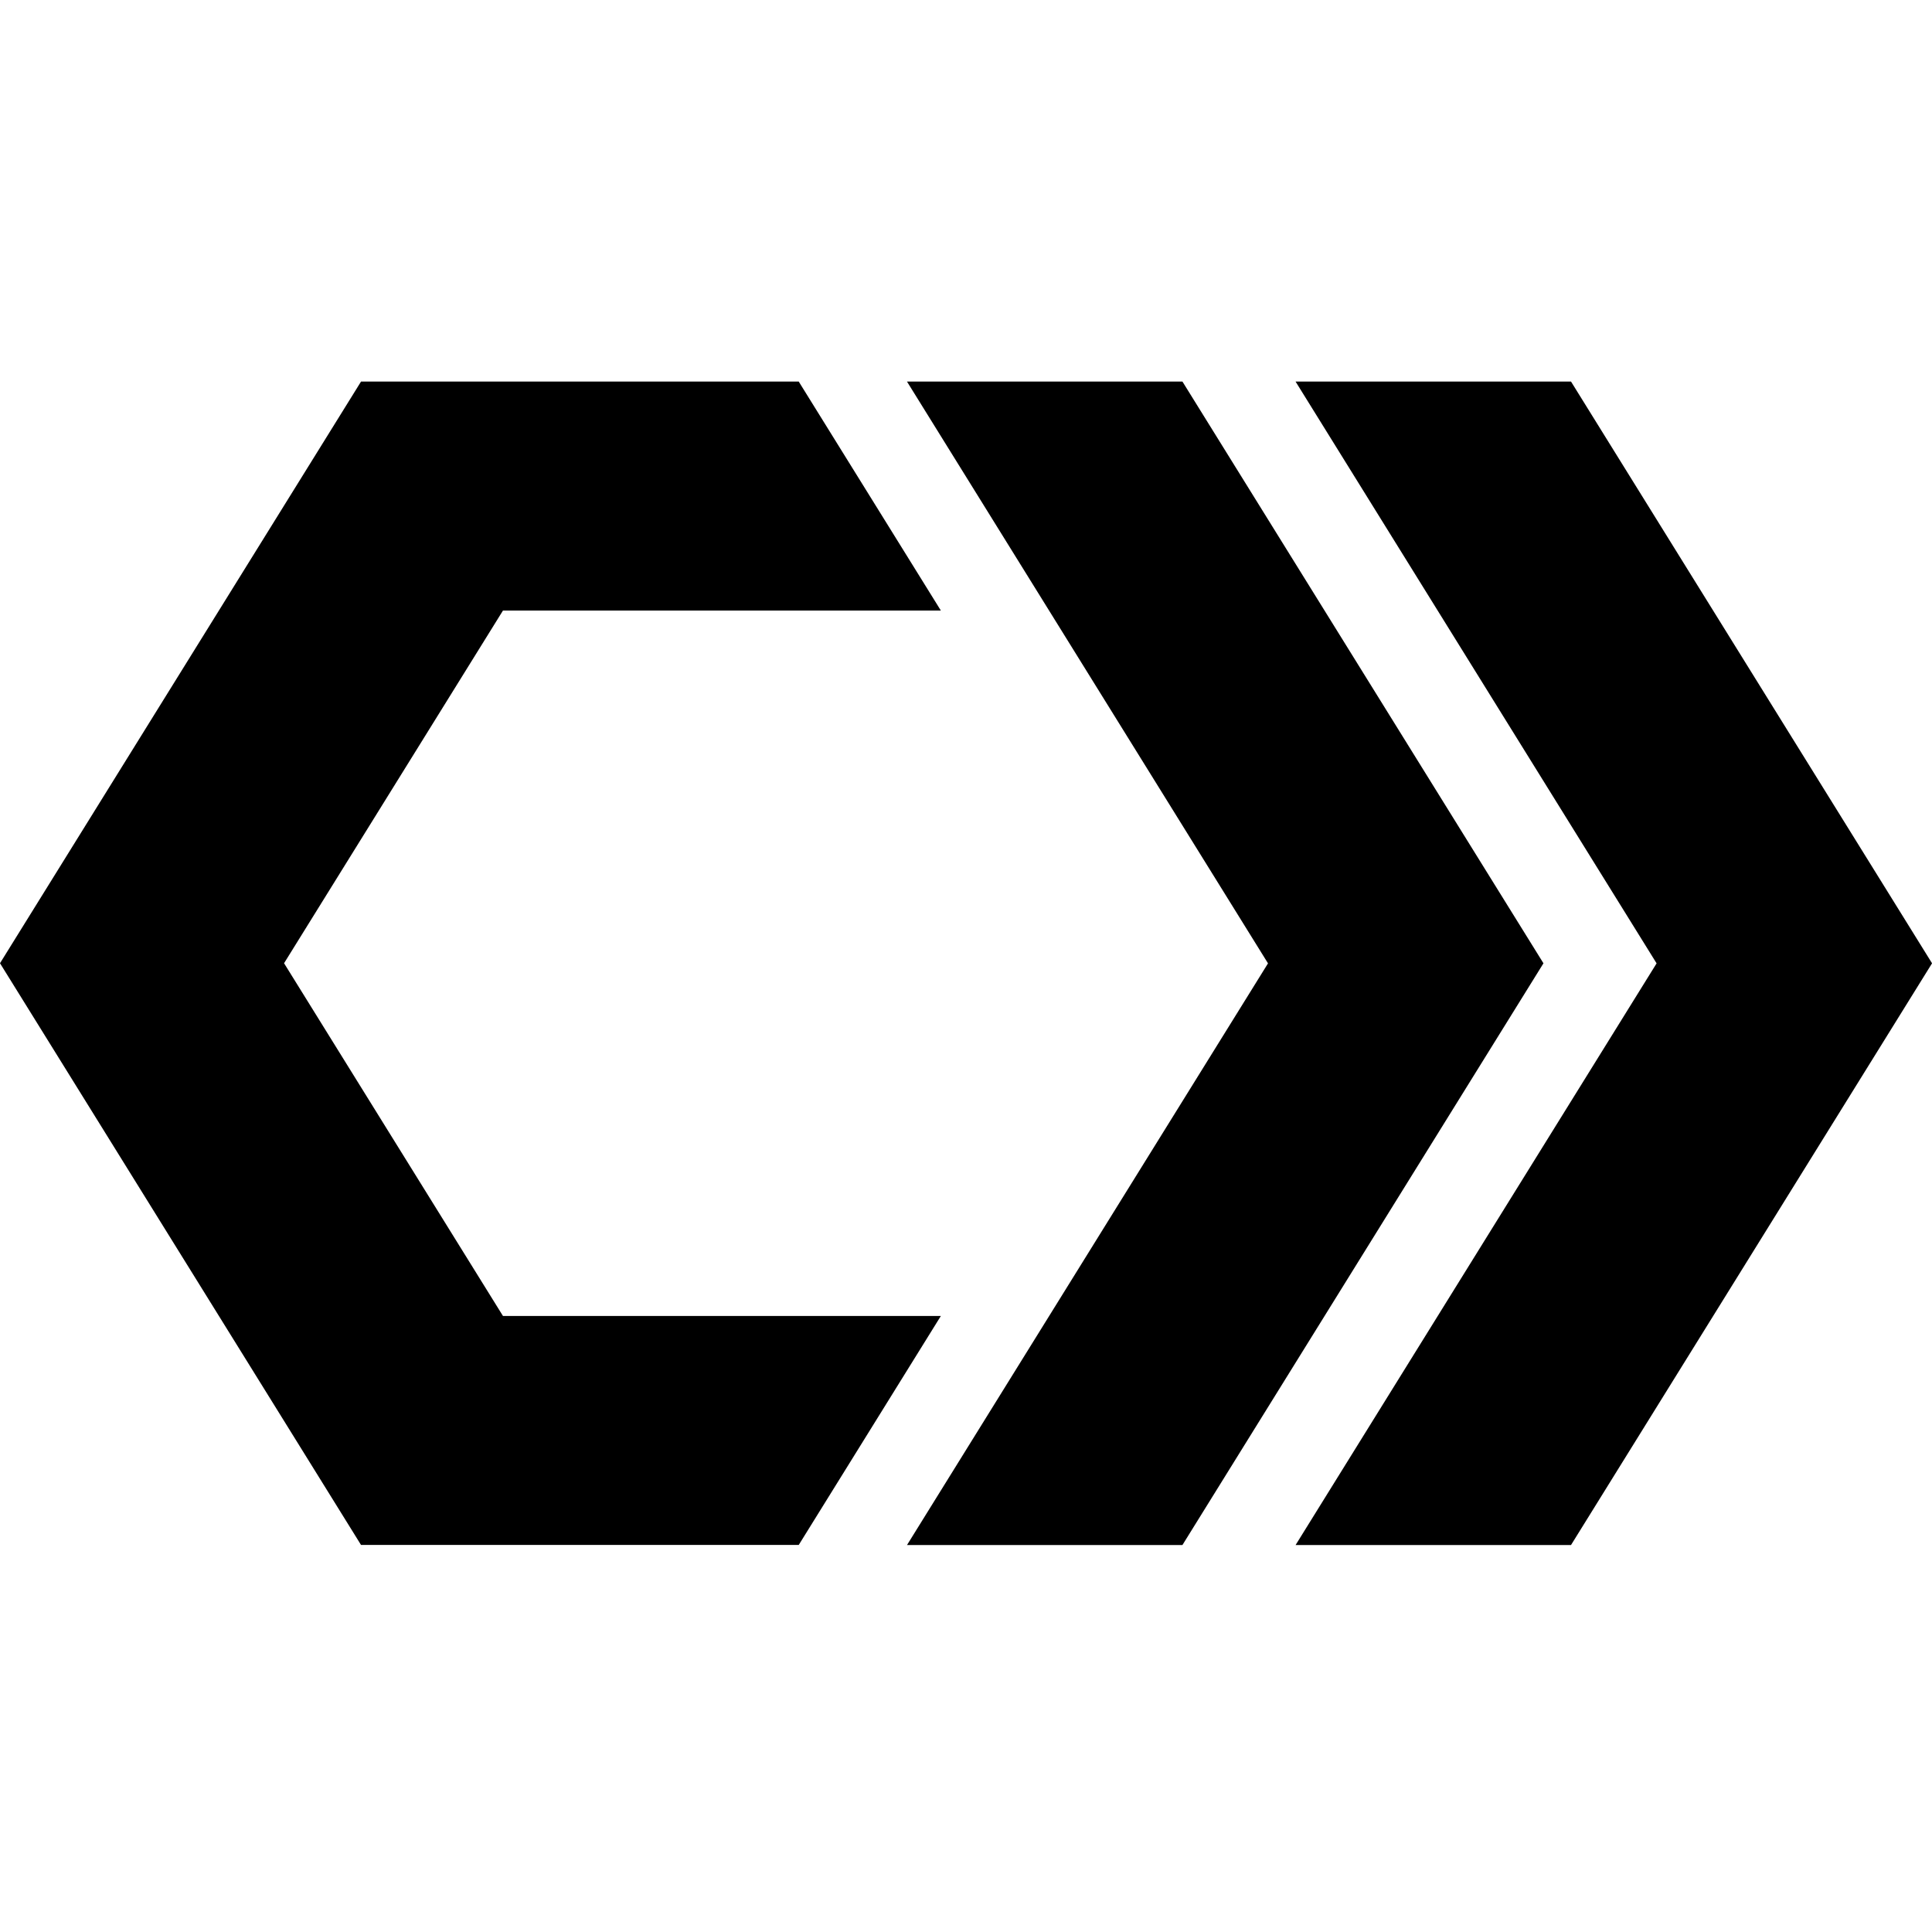 <svg width="32" height="32" viewBox="0 0 200 121" fill="none" xmlns="http://www.w3.org/2000/svg">
  <style>
    path {
      fill: black;
    }
    @media (prefers-color-scheme: dark) {
      path {
        fill: white;
      }
    }
  </style>
  <path d="M97.398 96.727H52.066L29.406 60.213L52.066 23.706H97.398L82.685 0H37.373L0 60.213L37.373 120.433H82.685L97.398 96.727Z" />
  <path d="M93.891 120.445L131.263 60.226L93.891 0H122.406L159.778 60.22L122.406 120.439H93.891V120.445Z" />
  <path d="M134.117 120.445L171.49 60.226L134.117 0H162.632L200.005 60.22L162.632 120.439H134.117V120.445Z" />
</svg>

